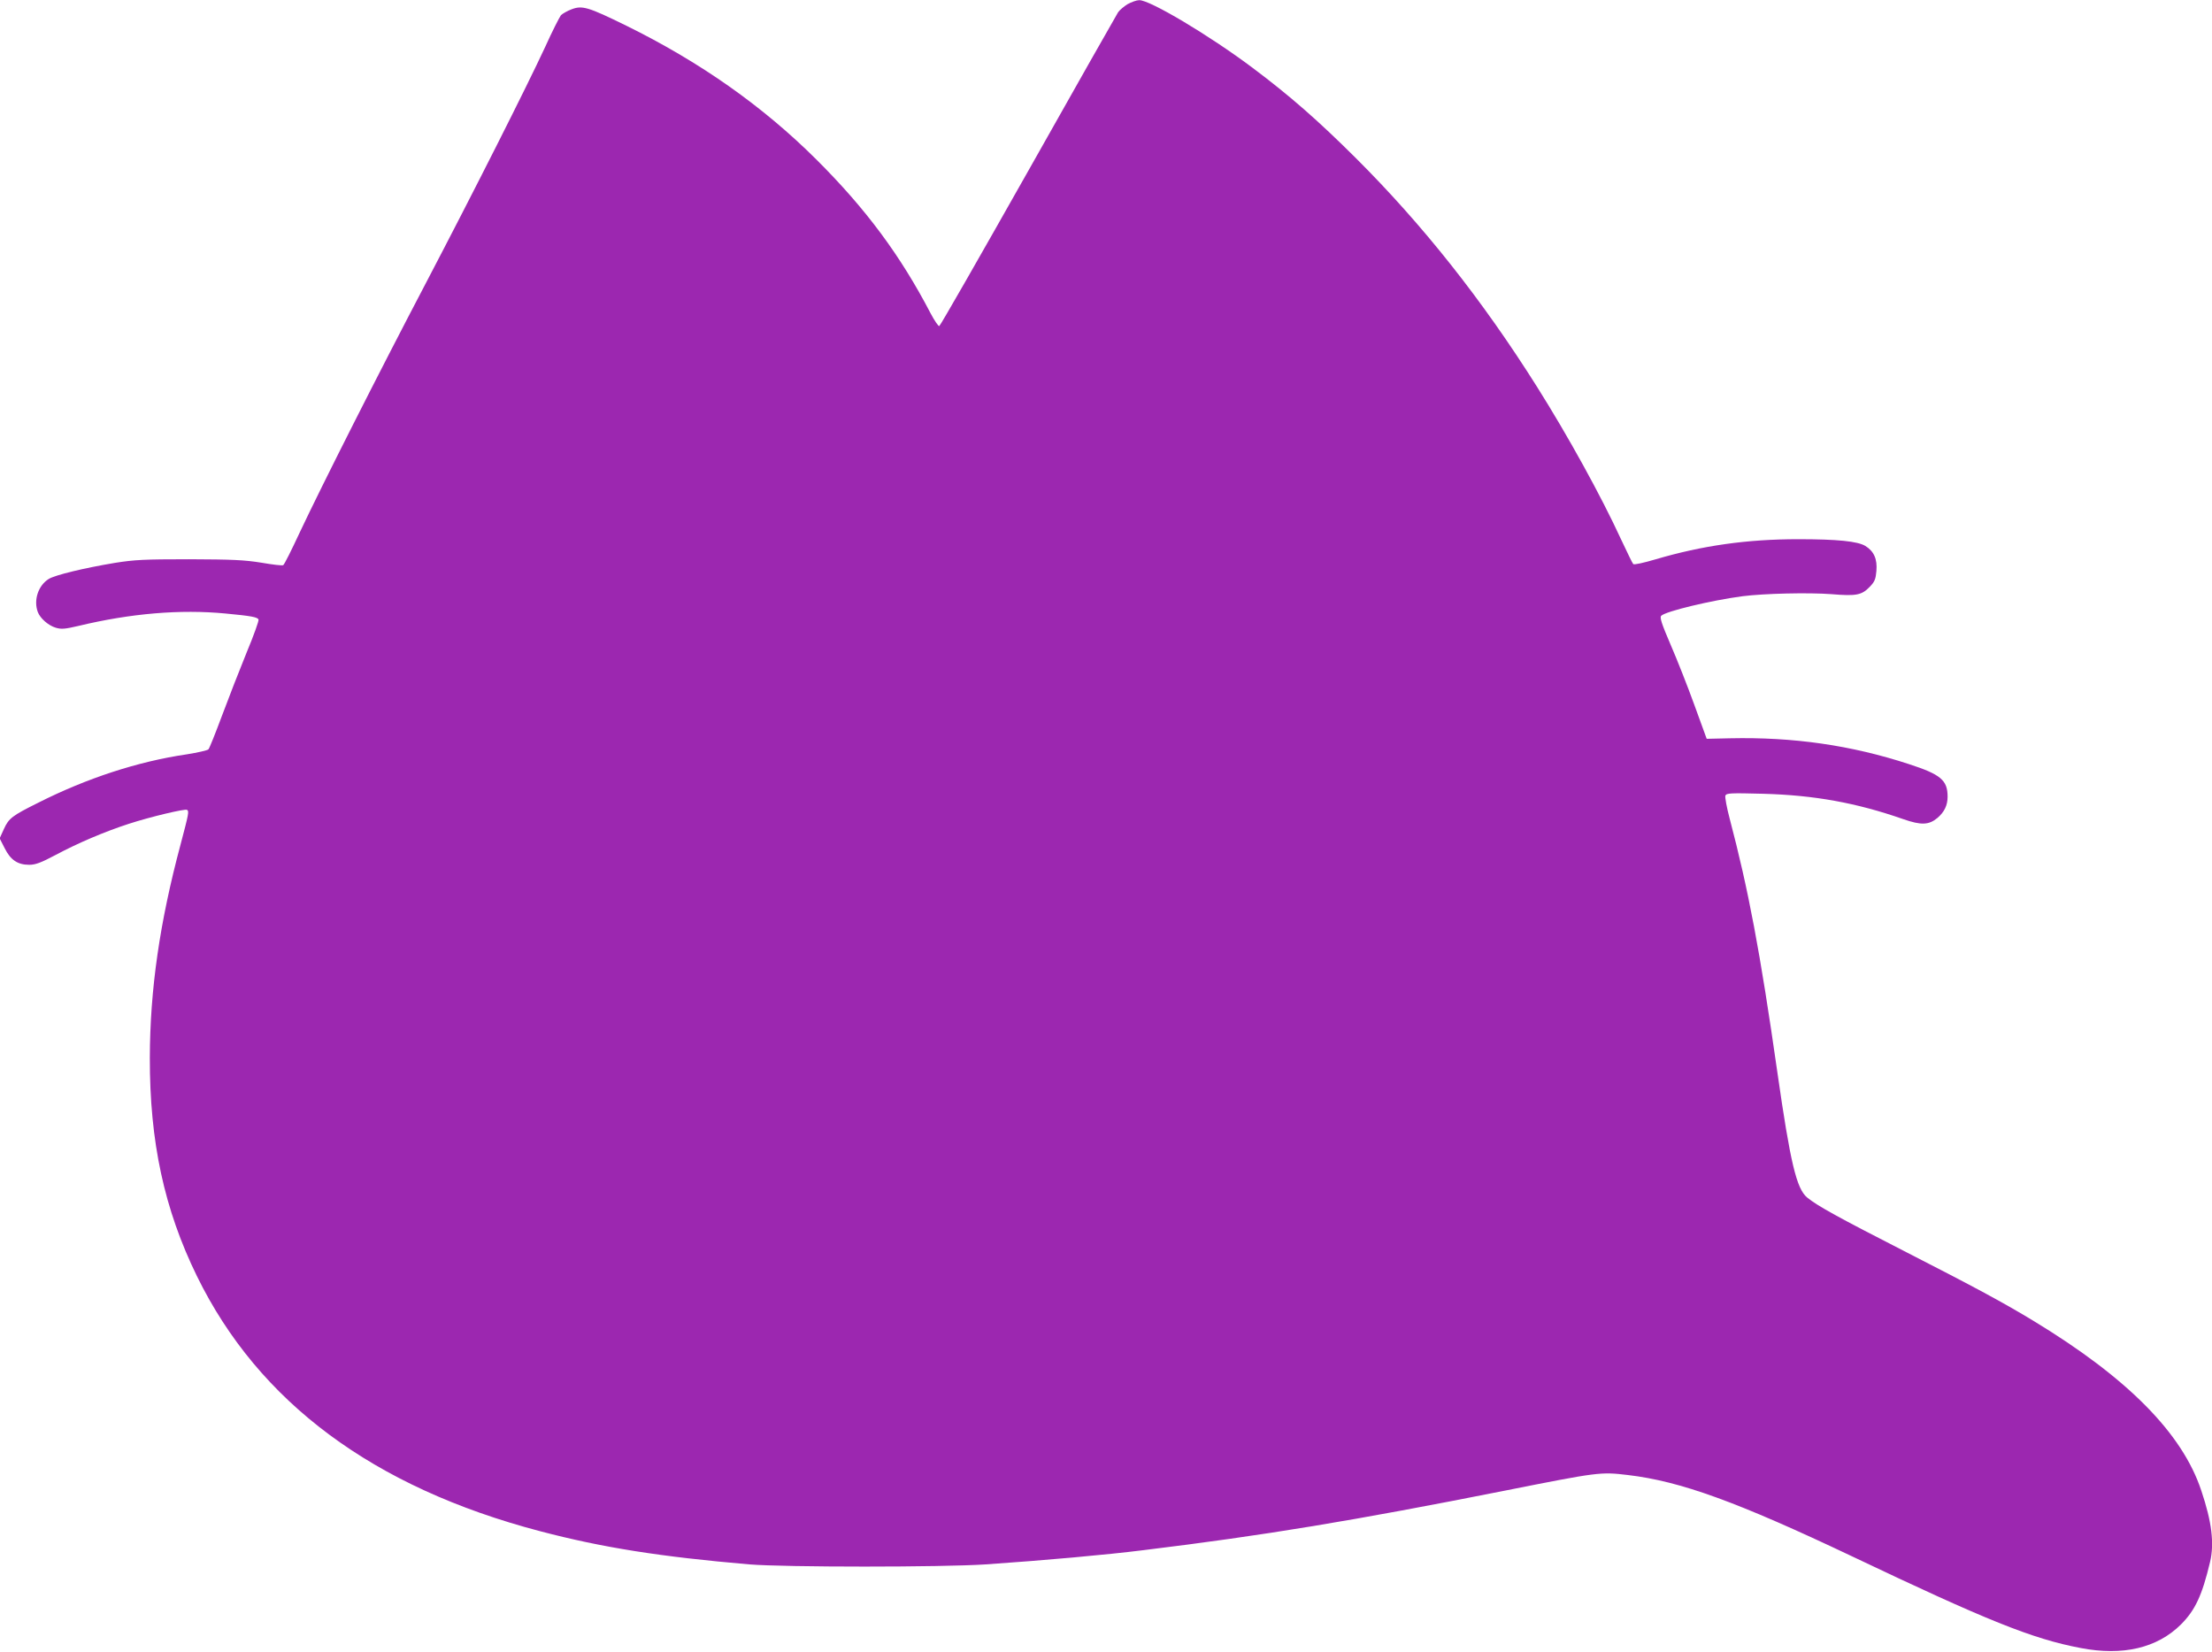 <?xml version="1.0" standalone="no"?>
<!DOCTYPE svg PUBLIC "-//W3C//DTD SVG 20010904//EN"
 "http://www.w3.org/TR/2001/REC-SVG-20010904/DTD/svg10.dtd">
<svg version="1.0" xmlns="http://www.w3.org/2000/svg"
 width="1280pt" height="956pt" viewBox="0 0 1280 956"
 preserveAspectRatio="xMidYMid meet">
<g transform="translate(0,956) scale(0.1,-0.1)"
fill="#9c27b0" stroke="none">
<path d="M6525 9536 c-21 -13 -46 -34 -55 -47 -8 -12 -242 -425 -520 -918
-278 -492 -509 -896 -515 -898 -5 -1 -28 32 -50 74 -174 334 -374 604 -659
888 -312 311 -675 566 -1101 776 -222 109 -256 119 -318 95 -24 -9 -52 -25
-61 -34 -8 -10 -50 -92 -91 -183 -112 -241 -409 -829 -689 -1364 -275 -524
-604 -1175 -733 -1449 -46 -99 -88 -183 -94 -186 -5 -4 -62 3 -126 14 -99 16
-168 19 -418 20 -261 0 -317 -3 -430 -21 -180 -30 -345 -70 -383 -93 -61 -38
-89 -123 -63 -192 14 -36 60 -77 103 -90 33 -10 53 -8 131 10 303 73 591 97
852 72 149 -14 186 -21 191 -35 3 -6 -28 -93 -69 -191 -40 -98 -104 -262 -142
-364 -38 -102 -73 -190 -79 -196 -6 -6 -63 -19 -126 -29 -281 -41 -578 -138
-859 -280 -151 -75 -170 -90 -198 -151 l-25 -55 29 -57 c34 -68 75 -96 142
-96 36 0 68 12 151 56 133 71 284 135 425 181 126 41 325 88 337 81 13 -8 10
-22 -37 -200 -121 -451 -177 -841 -178 -1234 -1 -486 83 -877 273 -1265 357
-729 1021 -1222 1985 -1475 361 -95 698 -148 1210 -192 205 -17 1118 -17 1370
0 337 23 704 56 910 82 705 86 1218 171 2095 345 539 107 551 109 710 90 305
-36 632 -155 1296 -470 782 -372 1044 -478 1324 -531 244 -47 443 0 580 136
83 83 123 169 169 363 25 106 10 231 -51 412 -110 332 -427 652 -971 982 -173
105 -342 196 -737 398 -395 202 -513 267 -573 316 -61 51 -97 200 -172 724
-100 700 -168 1058 -276 1468 -17 64 -28 124 -25 133 6 15 28 16 219 11 294
-8 539 -52 811 -147 103 -36 148 -34 197 7 40 34 59 73 59 123 0 96 -40 129
-225 189 -334 109 -668 157 -1034 149 l-135 -3 -71 195 c-39 108 -101 265
-138 350 -52 121 -64 158 -54 167 26 26 289 89 470 113 126 16 382 22 515 12
144 -12 175 -6 222 43 28 29 34 44 38 91 6 69 -14 114 -64 145 -45 27 -160 39
-389 39 -296 0 -555 -37 -823 -116 -71 -21 -126 -33 -131 -28 -5 5 -36 70 -71
144 -116 252 -307 598 -486 882 -317 503 -660 936 -1048 1323 -219 218 -382
361 -601 525 -247 185 -592 391 -653 389 -15 0 -45 -11 -67 -23z"/>
</g>
</svg>
